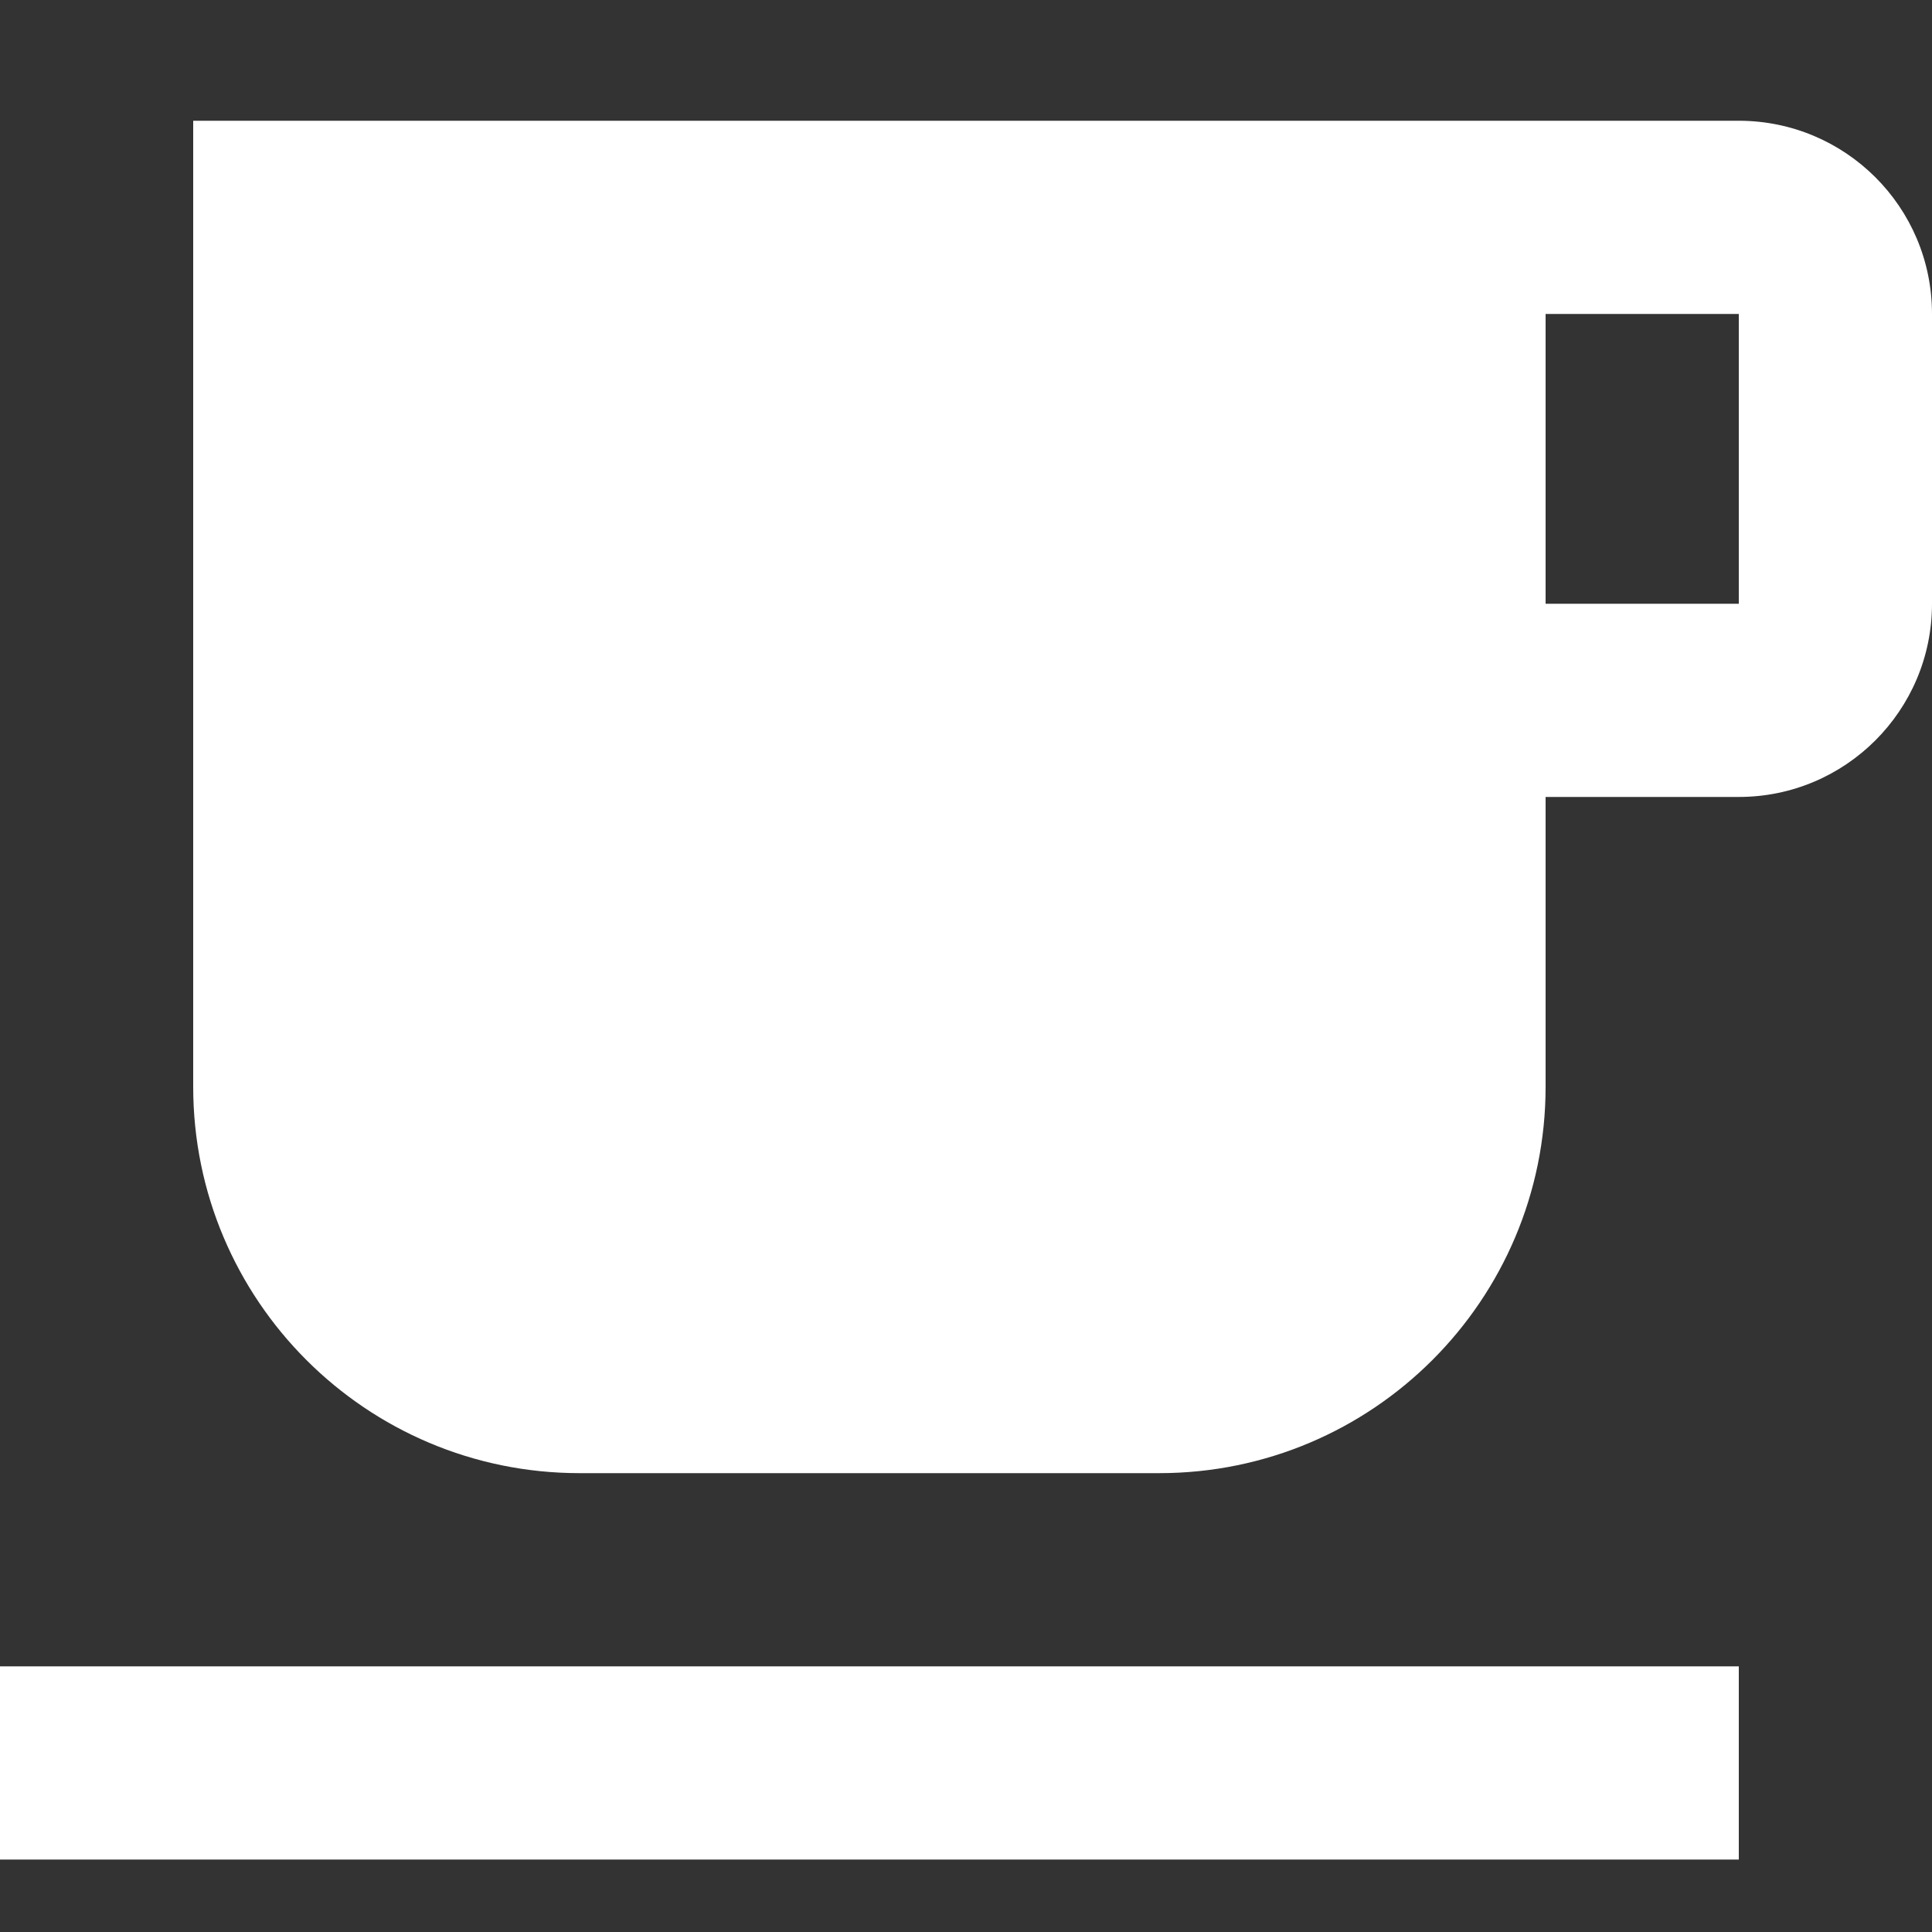 <svg xmlns="http://www.w3.org/2000/svg" width="32" height="32" viewBox="0 0 32 32"><rect x="0" y="0" width="32" height="32" fill="#333333" stroke="none"/><path fill="#FFFFFF" fill-rule="evenodd" d="M0,30.8 L28.8,30.8 L28.8,27.6 L0,27.6 L0,30.8 Z M28.8,10 L25.6,10 L25.6,5.2 L28.8,5.2 L28.8,10 Z M28.8,2 L3.2,2 L3.2,18 C3.2,21.535 6.065,24.4 9.6,24.4 L19.2,24.4 C22.735,24.4 25.6,21.535 25.6,18 L25.6,13.2 L28.8,13.2 C30.567,13.2 32,11.767 32,10 L32,5.2 C32,3.424 30.56,2 28.8,2 Z"/></svg>